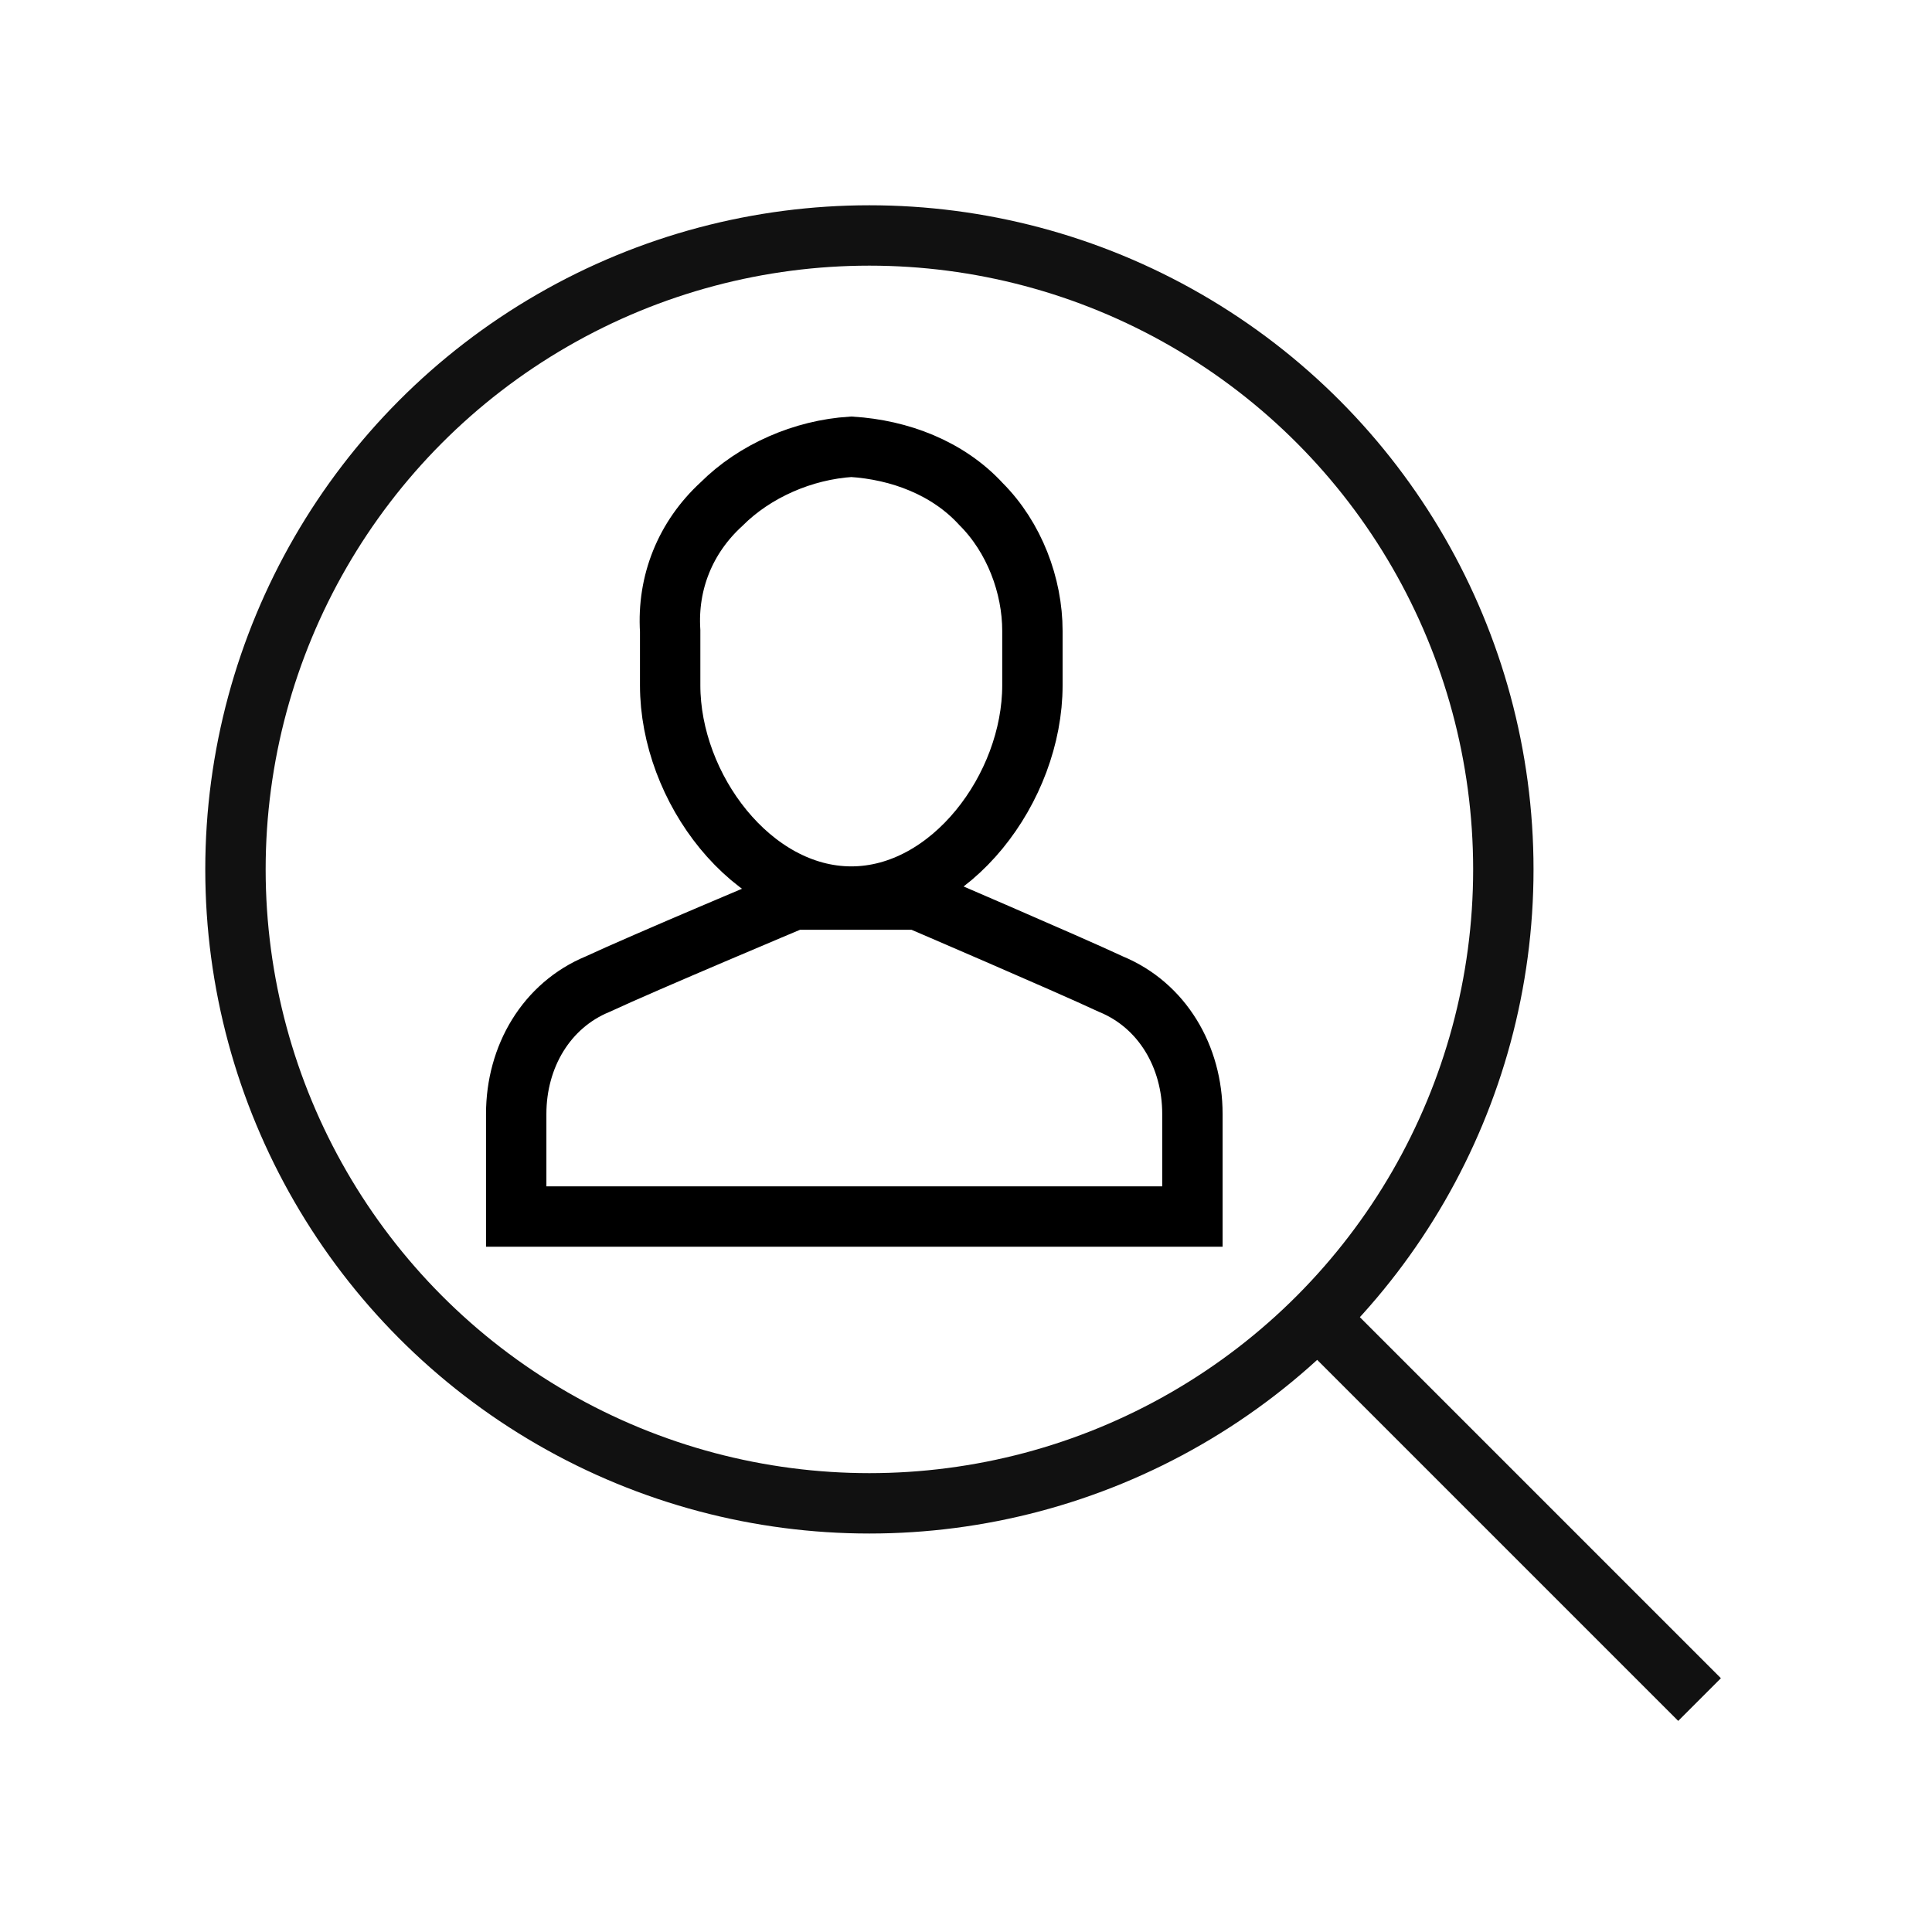 <svg xmlns="http://www.w3.org/2000/svg" xmlns:xlink="http://www.w3.org/1999/xlink" version="1.1" x="0px" y="0px" viewBox="0 0 64 64" style="enable-background:new 0 0 64 64;" xml:space="preserve">
<style type="text/css">
	.bxpiyoacae-st0{fill:none;}
	.bxpiyoacae-st1{fill:none;stroke:#111111;stroke-width:2;stroke-miterlimit:10;}
	.bxpiyoacae-st2{fill:none;stroke:#111111;stroke-width:2;stroke-linecap:square;stroke-miterlimit:10;}
	.bxpiyoacae-st3{fill:none;stroke:#000000;stroke-width:2;stroke-miterlimit:10;}
</style>
<g id="bxpiyoacae-Guides">
</g>
<g id="bxpiyoacae-security_monitoring">
	<g>
		<rect class="bxpiyoacae-st0" width="64" height="64"></rect>
		<g>
			<line class="bxpiyoacae-st1" x1="43.6" y1="43.6" x2="56.3" y2="56.3"></line>
			<circle class="bxpiyoacae-st2" cx="28.8" cy="28.8" r="21"></circle>
			<path class="bxpiyoacae-st3" d="M36.8,32.6c1.7,0.7,2.7,2.4,2.7,4.3v3.4H17.1v-3.4c0-1.9,1-3.6,2.7-4.3c1.5-0.7,6.5-2.8,6.5-2.8h4.1     C30.4,29.8,35.3,31.9,36.8,32.6z M22.2,20.9c-0.1-1.6,0.5-3.1,1.7-4.2c1.1-1.1,2.7-1.8,4.3-1.9c1.6,0.1,3.2,0.7,4.3,1.9     c1.1,1.1,1.7,2.7,1.7,4.2v1.8c0,3.4-2.7,7-6,7c-3.3,0-6-3.6-6-7V20.9L22.2,20.9z"></path>
		</g>
	</g>
</g>
</svg>